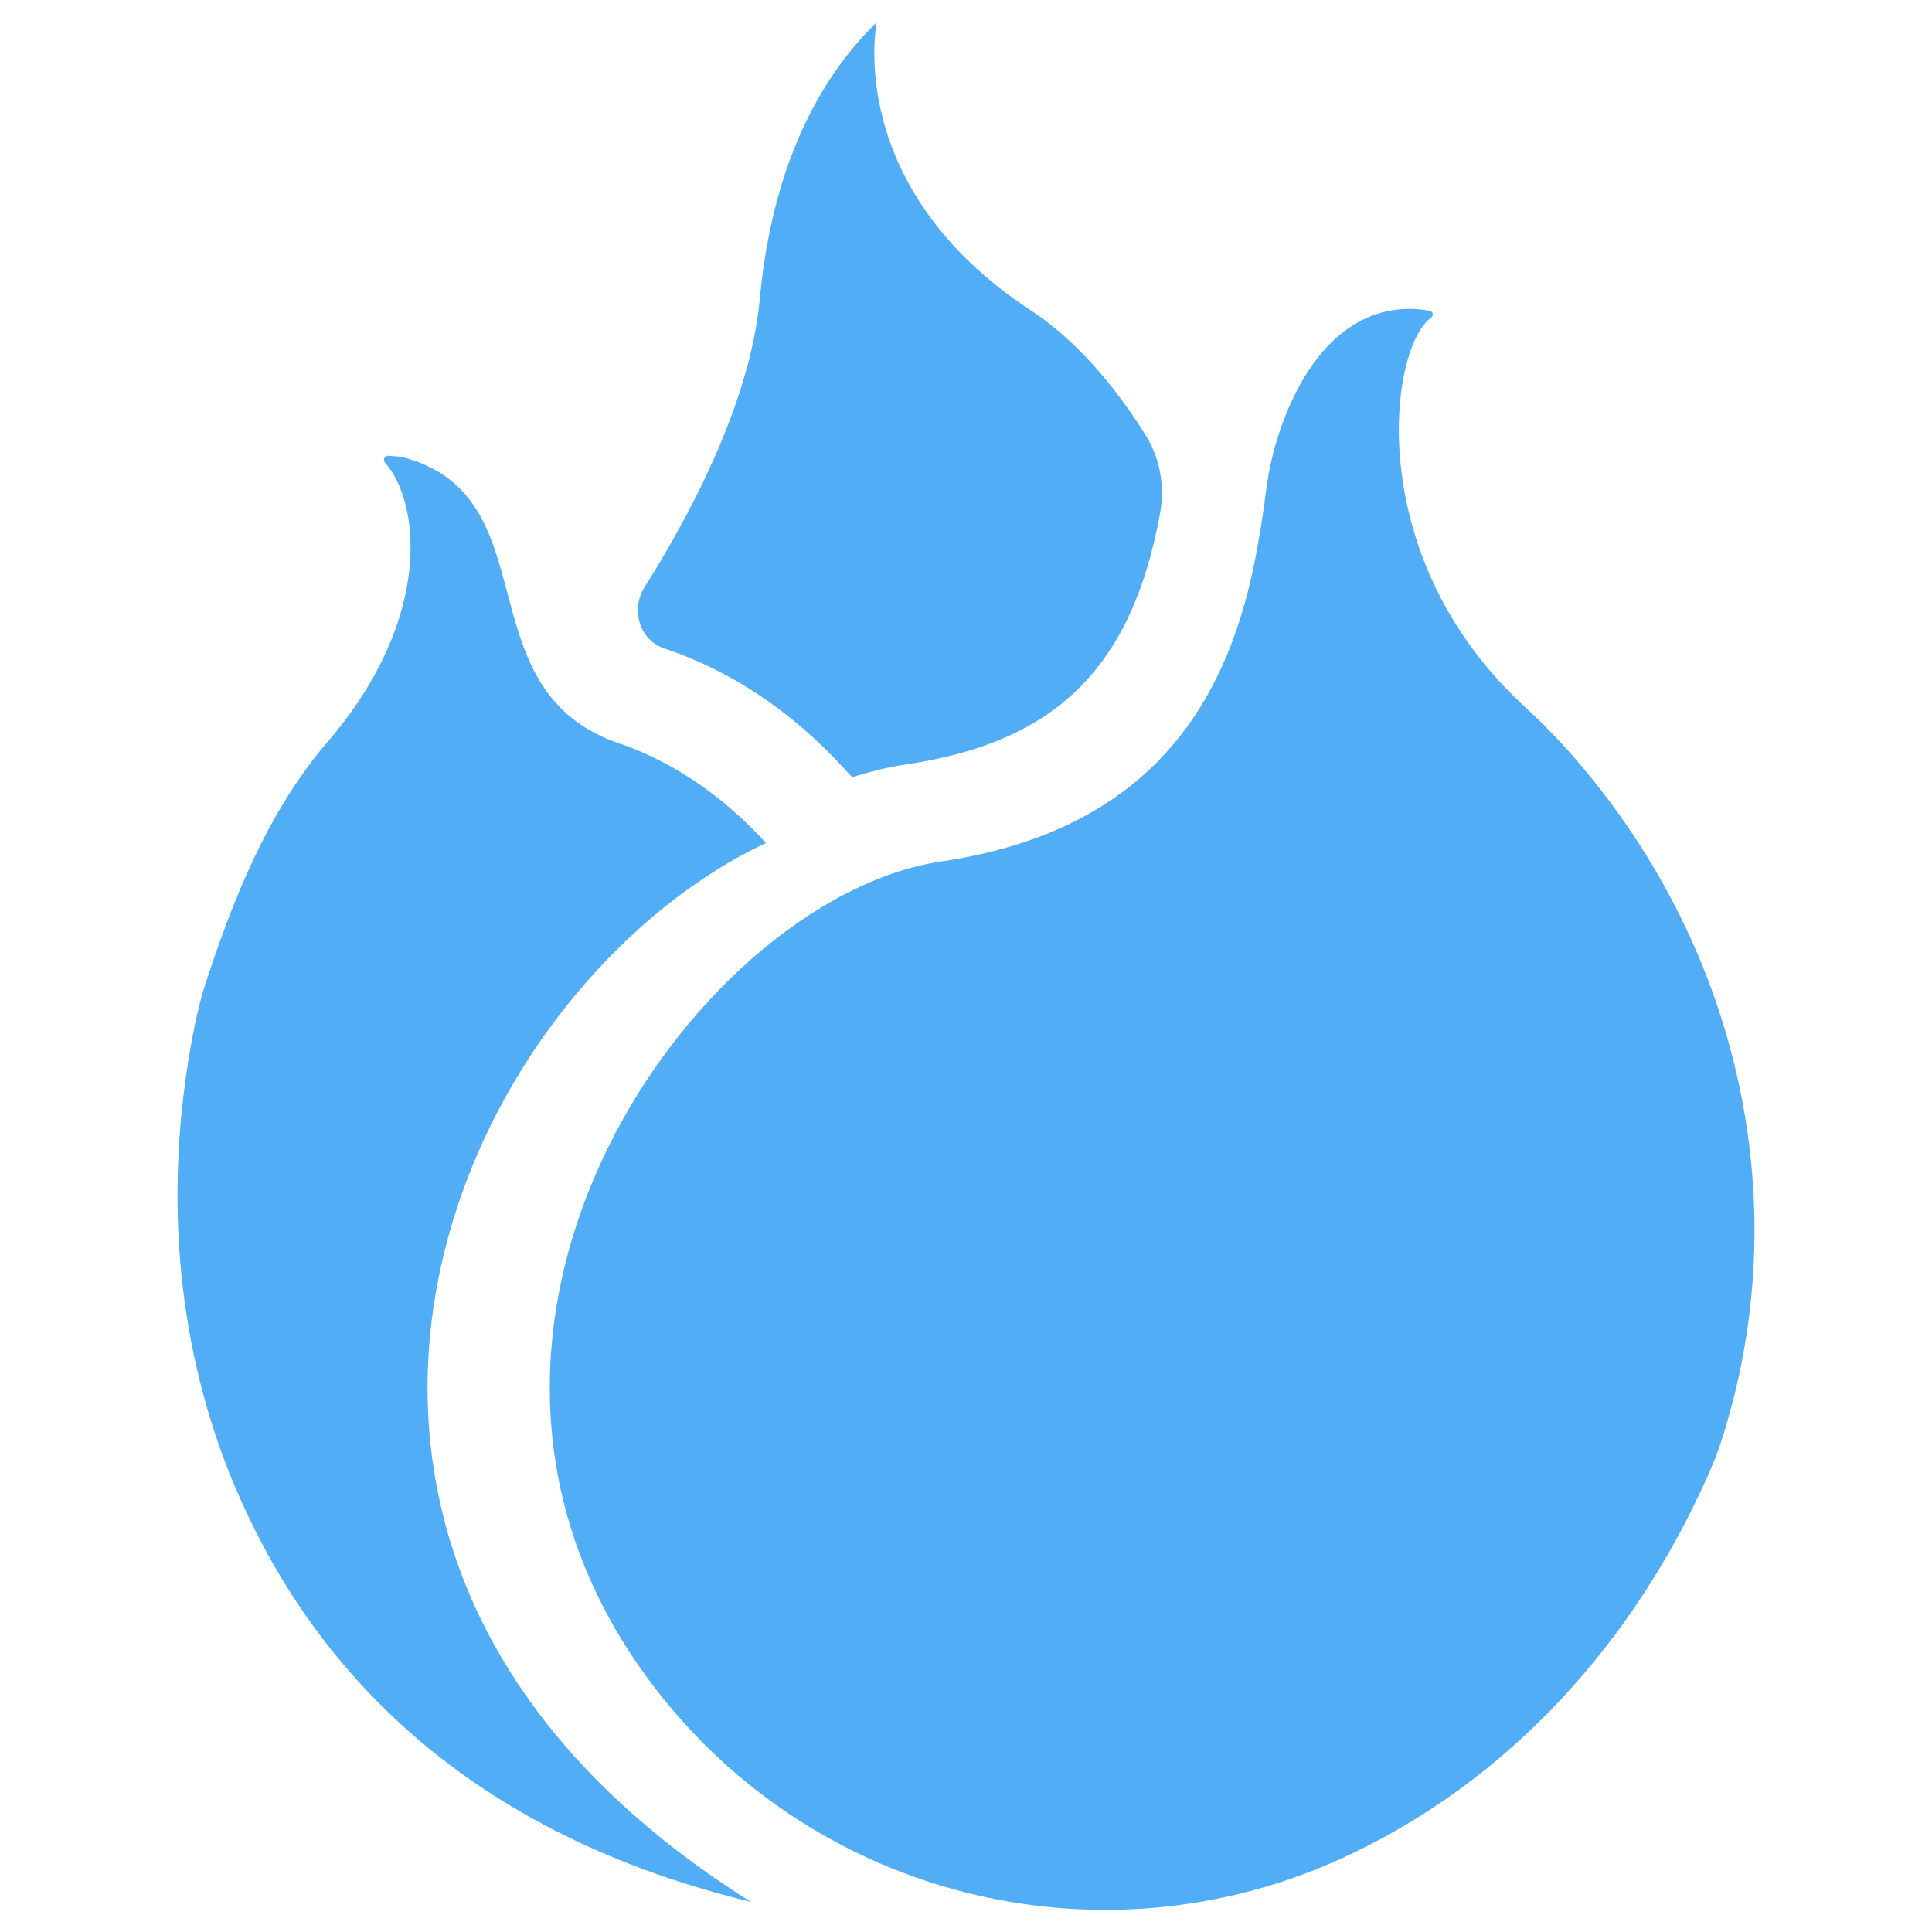 <?xml version="1.0" encoding="utf-8"?>
<!-- Generator: Adobe Illustrator 26.5.0, SVG Export Plug-In . SVG Version: 6.00 Build 0)  -->
<svg version="1.1" id="Layer_1" xmlns="http://www.w3.org/2000/svg" xmlns:xlink="http://www.w3.org/1999/xlink" x="0px" y="0px"
	 viewBox="0 0 500 500" style="enable-background:new 0 0 500 500;" xml:space="preserve">
<style type="text/css">
	.st0{fill:#51AEF6;}
</style>
<g>
	<g>
		<path class="st0" d="M442.03,381.79c-18.76,42.34-50.98,79.21-95.07,99.28c-0.41,0.19-0.83,0.37-1.24,0.56
			c-60.05,26.61-130.63,10.29-172.6-40.25c-76.59-92.23,5.8-208.88,70.52-218.44c56.35-8.31,74.88-43.9,81.55-80.09
			c1.18-6.3,1.93-11.57,2.4-15.3c0.84-6.74,2.45-13.37,4.96-19.68c11.74-29.51,30.51-28.83,37.51-27.4
			c0.82,0.17,1.01,1.22,0.32,1.71c-10.78,7.78-17.92,60.94,23.08,99.65c0.4,0.41,0.81,0.78,1.21,1.15
			c4.81,4.4,9.29,9.07,13.43,13.88c42.72,49.63,56.95,116.09,37.22,176.54C444.52,375.88,443.38,378.72,442.03,381.79z"/>
	</g>
	<g>
		<path class="st0" d="M112.18,338.34c8.31-56.21,47.27-102.02,86.06-120.17c-9.83-10.72-22.76-20.85-39.26-26.21
			c-38.99-14.58-16.54-63.95-55.13-73.75l-3.34-0.26c-0.97-0.07-1.52,1.06-0.88,1.78c9.03,10.05,12.67,40.19-14.77,72.18
			c-15.48,18.03-24.35,40.35-31.63,62.49c-1.67,5.07-3.07,11.65-4.24,18.61c-6.27,37.4-3.1,76.09,11.54,111.06
			c18.53,44.27,56.53,89.42,133.75,108.12C111.75,440.24,106.76,375,112.18,338.34z"/>
	</g>
	<g>
		<g>
			<path class="st0" d="M171.63,167.72c17.38,5.73,33.17,16.25,46.94,31.28l1.97,2.15c4.66-1.48,9.34-2.64,14-3.33
				c38.71-5.71,58.34-25.07,65.64-64.74l0.02-0.13c1.3-7,0.06-14.3-3.71-20.34c-8.9-14.22-19.14-25.35-29.5-32.13
				C218,48.43,226.91,5.73,226.91,5.73c-20.5,19.98-28.07,47.73-30.29,71.74c-2.12,22.94-14.15,49.62-29.82,74.52
				c-3.53,5.6-1.48,13.25,4.68,15.68C171.54,167.68,171.59,167.7,171.63,167.72z"/>
		</g>
	</g>
</g>
</svg>
